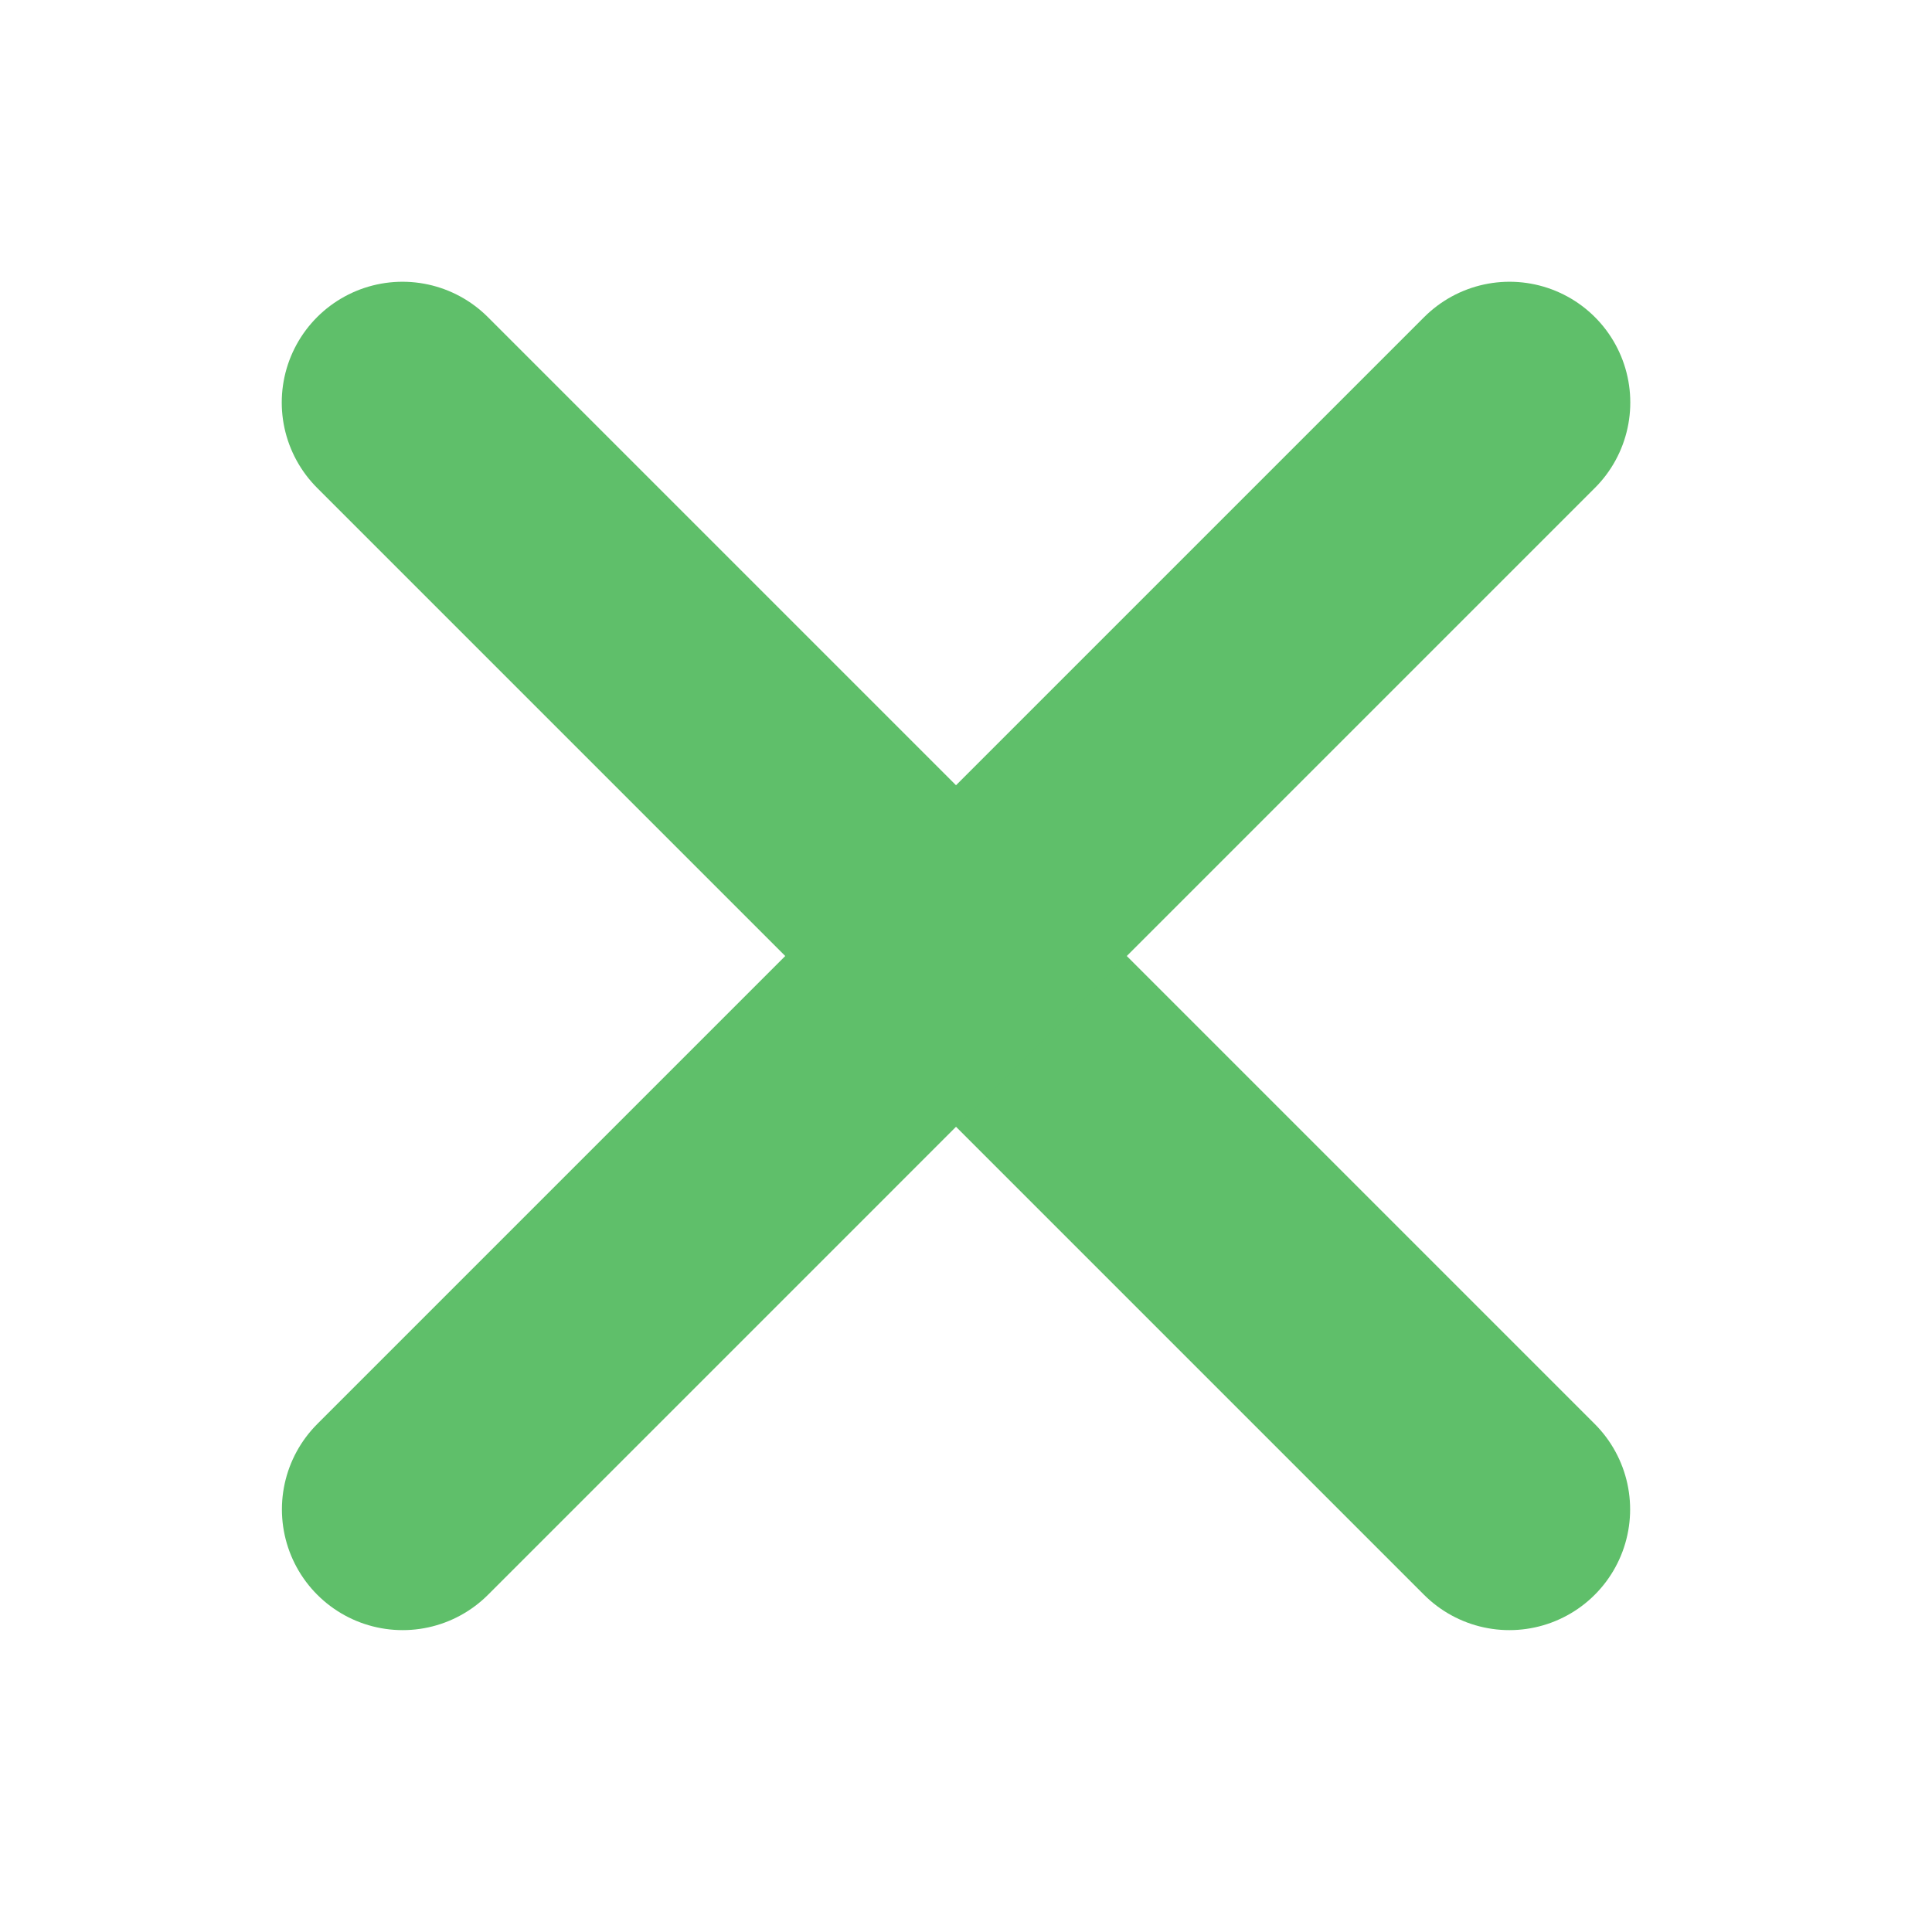 <svg width="24" height="24" viewBox="0 0 24 24" fill="none" xmlns="http://www.w3.org/2000/svg">
<path d="M5 5L18.75 18.75" stroke="#5FBF6A" stroke-width="3" stroke-linecap="round"/>
<path d="M18.752 5L5.002 18.75" stroke="#5FBF6A" stroke-width="3" stroke-linecap="round"/>
</svg>
